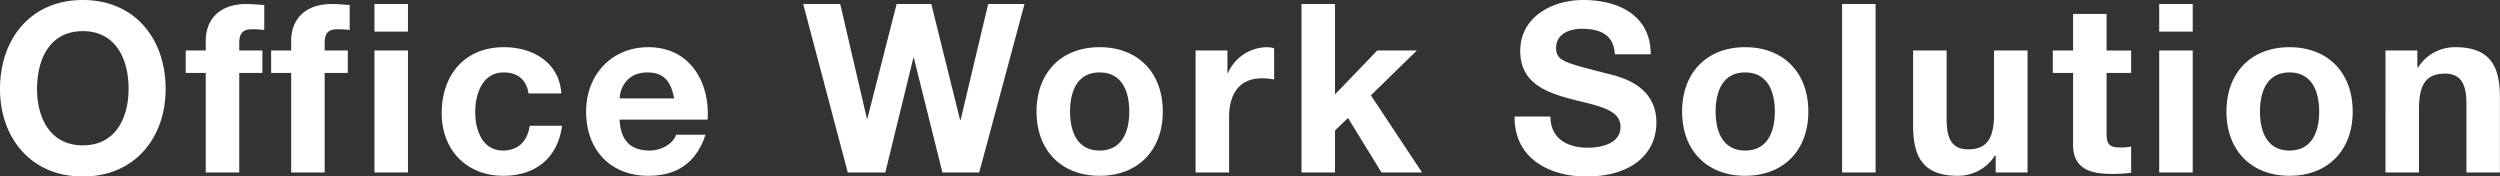 <svg height="59.842" viewBox="0 0 847.625 59.842" width="847.625" xmlns="http://www.w3.org/2000/svg"><rect x="0" y="0" width="847.625" height="59.842" fill="#333333" stroke="none"/><path d="m3.04-28.32c0 16.48 10.4 29.68 28.08 29.68s28.08-13.2 28.08-29.68c0-16.96-10.4-30.16-28.08-30.16s-28.08 13.2-28.08 30.16zm12.56 0c0-10 4.24-19.6 15.52-19.6s15.52 9.6 15.52 19.6c0 9.52-4.24 19.12-15.52 19.12s-15.52-9.6-15.52-19.12zm57.2 28.32h11.36v-33.76h7.84v-7.6h-7.84v-2.48c0-3.44 1.28-4.72 4.32-4.72a35.243 35.243 0 0 1 4.16.24v-8.48c-1.92-.08-4-.32-6-.32-9.28 0-13.84 5.28-13.84 12.56v3.2h-6.8v7.6h6.8zm28.96 0h11.36v-33.76h7.84v-7.6h-7.84v-2.48c0-3.44 1.28-4.72 4.32-4.72a35.243 35.243 0 0 1 4.16.24v-8.48c-1.92-.08-4-.32-6-.32-9.28 0-13.84 5.28-13.84 12.56v3.2h-6.8v7.6h6.8zm28.24 0h11.36v-41.36h-11.36zm11.36-57.12h-11.36v9.36h11.36zm52 30.32c-.72-10.56-9.68-15.68-19.44-15.68-13.44 0-21.12 9.52-21.12 22.4 0 12.4 8.4 21.2 20.88 21.2 10.88 0 18.48-6 19.92-16.96h-10.96c-.72 5.04-3.76 8.4-9.04 8.4-7.12 0-9.44-7.12-9.44-13.04 0-6.08 2.4-13.44 9.68-13.44 4.72 0 7.68 2.48 8.4 7.12zm49.6 8.88c.8-12.72-6-24.56-20.08-24.56-12.56 0-21.12 9.44-21.12 21.84 0 12.8 8.08 21.76 21.12 21.76 9.36 0 16.16-4.16 19.36-13.92h-10c-.72 2.56-4.4 5.36-8.96 5.36-6.32 0-9.84-3.28-10.16-10.48zm-29.84-7.2c.16-3.2 2.24-8.8 9.44-8.8 5.52 0 8 3.04 9.04 8.8zm137.28-32h-12.32l-9.36 39.36h-.16l-9.76-39.36h-11.76l-9.92 38.88h-.16l-9.04-38.88h-12.56l15.12 57.12h12.72l9.52-38.88h.16l9.68 38.88h12.48zm4.08 36.48c0 13.12 8.4 21.76 21.36 21.76 13.04 0 21.44-8.64 21.44-21.76 0-13.2-8.4-21.84-21.44-21.84-12.96 0-21.36 8.64-21.36 21.84zm11.36 0c0-6.64 2.32-13.28 10-13.28 7.76 0 10.08 6.64 10.08 13.28 0 6.56-2.32 13.2-10.08 13.2-7.68 0-10-6.64-10-13.2zm42.56 20.64h11.36v-18.64c0-7.28 2.88-13.28 11.2-13.28a20.733 20.733 0 0 1 4.08.4v-10.56a8.47 8.47 0 0 0 -2.48-.4 14.625 14.625 0 0 0 -13.2 8.8h-.16v-7.68h-10.8zm35.92 0h11.36v-14.24l4.4-4.24 11.36 18.48h13.76l-17.36-26.16 15.6-15.2h-13.44l-14.32 14.88v-30.64h-11.36zm72.24-18.96c-.16 14.08 11.68 20.32 24.32 20.32 15.52 0 23.76-7.84 23.76-18.32 0-12.96-12.8-15.6-16.96-16.64-14.32-3.68-17.04-4.24-17.04-8.64 0-4.8 4.64-6.48 8.64-6.48 6 0 10.88 1.76 11.28 8.64h12.16c0-13.2-10.96-18.4-22.88-18.4-10.32 0-21.36 5.6-21.36 17.28 0 10.72 8.56 14 17.04 16.24 8.4 2.24 16.96 3.28 16.96 9.44 0 5.84-6.72 7.12-11.12 7.12-6.72 0-12.64-2.96-12.64-10.56zm56.8-1.68c0 13.12 8.4 21.76 21.36 21.76 13.04 0 21.44-8.64 21.44-21.76 0-13.2-8.4-21.84-21.44-21.84-12.96 0-21.36 8.64-21.36 21.84zm11.36 0c0-6.64 2.32-13.28 10-13.28 7.76 0 10.08 6.64 10.08 13.28 0 6.56-2.32 13.2-10.08 13.2-7.68 0-10-6.64-10-13.2zm42.88 20.64h11.36v-57.12h-11.36zm62.88-41.36h-11.36v21.68c0 8.4-2.64 11.84-8.8 11.84-5.28 0-7.28-3.36-7.28-10.16v-23.36h-11.36v25.44c0 10.24 3.04 17.04 15.12 17.04a14.752 14.752 0 0 0 12.64-6.88h.24v5.76h10.8zm26.8-12.4h-11.36v12.4h-6.88v7.6h6.88v24.4c0 8.24 6.08 9.84 13.04 9.84a43.566 43.566 0 0 0 6.64-.4v-8.88a17.467 17.467 0 0 1 -3.52.32c-3.84 0-4.8-.96-4.8-4.8v-20.48h8.32v-7.6h-8.32zm17.84 53.76h11.36v-41.36h-11.36zm11.36-57.12h-11.36v9.36h11.36zm11.44 36.48c0 13.12 8.4 21.76 21.36 21.76 13.04 0 21.44-8.64 21.44-21.76 0-13.2-8.4-21.84-21.44-21.84-12.96 0-21.36 8.64-21.36 21.84zm11.36 0c0-6.64 2.32-13.28 10-13.28 7.76 0 10.08 6.64 10.08 13.28 0 6.56-2.32 13.2-10.08 13.2-7.68 0-10-6.64-10-13.2zm42.56 20.64h11.36v-21.68c0-8.4 2.64-11.84 8.8-11.84 5.28 0 7.28 3.36 7.28 10.16v23.36h11.36v-25.44c0-10.24-3.04-17.04-15.12-17.04a14.752 14.752 0 0 0 -12.64 6.88h-.24v-5.76h-10.8z" fill="#fff" transform="translate(-3.04 58.481)"/></svg>